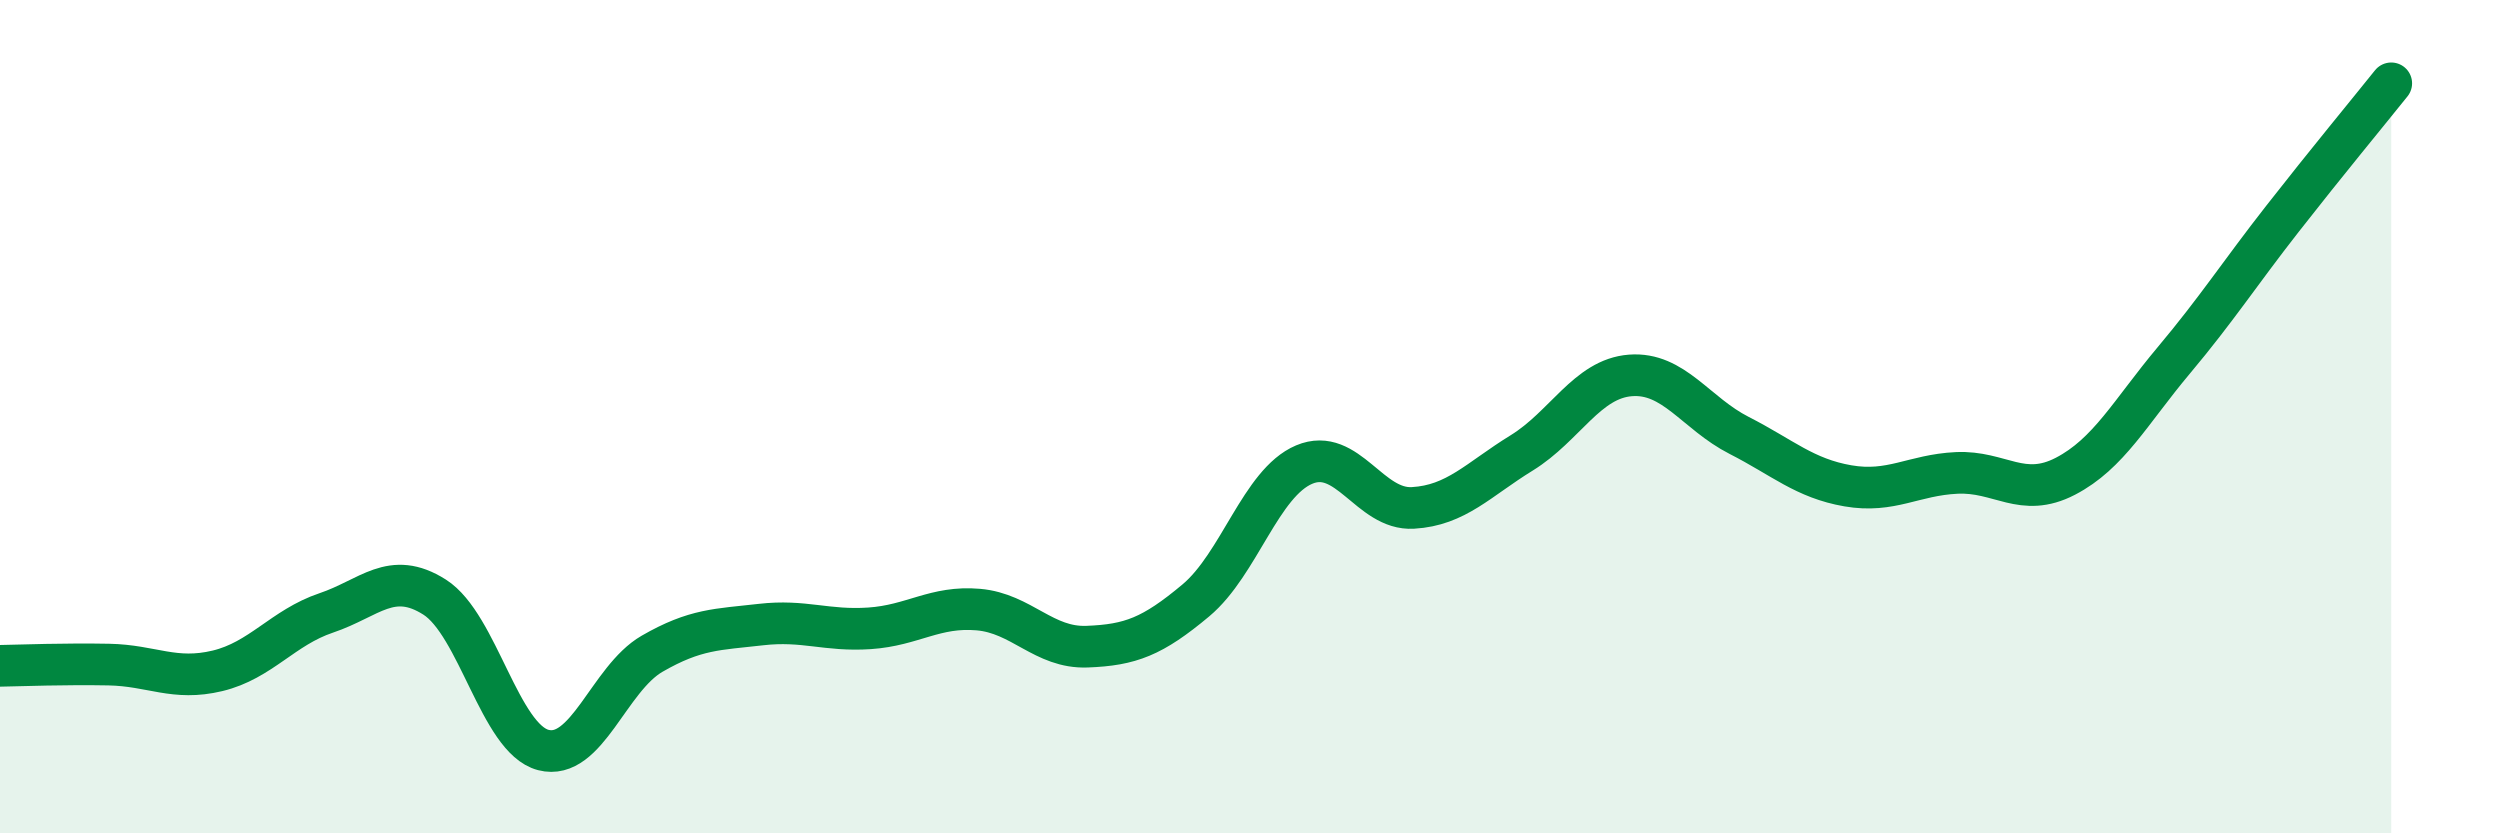 
    <svg width="60" height="20" viewBox="0 0 60 20" xmlns="http://www.w3.org/2000/svg">
      <path
        d="M 0,15.98 C 0.52,15.97 1.57,15.93 2.61,15.95 C 3.65,15.97 4.18,16.35 5.22,16.1 C 6.26,15.85 6.79,15.06 7.83,14.71 C 8.87,14.36 9.39,13.67 10.43,14.33 C 11.47,14.99 12,17.73 13.04,18 C 14.08,18.27 14.61,16.29 15.65,15.69 C 16.69,15.09 17.22,15.11 18.26,14.99 C 19.3,14.87 19.83,15.15 20.87,15.08 C 21.91,15.01 22.44,14.54 23.48,14.63 C 24.52,14.72 25.05,15.56 26.09,15.52 C 27.13,15.48 27.66,15.28 28.7,14.41 C 29.74,13.54 30.26,11.59 31.3,11.15 C 32.34,10.71 32.87,12.25 33.91,12.19 C 34.95,12.13 35.48,11.51 36.52,10.87 C 37.56,10.23 38.09,9.09 39.13,9.01 C 40.17,8.93 40.7,9.92 41.74,10.45 C 42.78,10.98 43.31,11.48 44.35,11.66 C 45.39,11.84 45.92,11.4 46.96,11.35 C 48,11.3 48.53,11.97 49.57,11.43 C 50.61,10.89 51.13,9.89 52.17,8.65 C 53.21,7.41 53.74,6.58 54.78,5.25 C 55.82,3.92 56.87,2.65 57.39,2L57.39 20L0 20Z"
        fill="#008740"
        opacity="0.1"
        stroke-linecap="round"
        stroke-linejoin="round"
      />
      <path
        d="M 0,15.98 C 0.52,15.97 1.57,15.93 2.61,15.95 C 3.65,15.97 4.18,16.35 5.22,16.1 C 6.26,15.85 6.79,15.06 7.83,14.71 C 8.87,14.36 9.39,13.67 10.43,14.33 C 11.47,14.99 12,17.73 13.04,18 C 14.08,18.27 14.61,16.29 15.65,15.69 C 16.69,15.09 17.22,15.11 18.26,14.99 C 19.3,14.87 19.83,15.15 20.87,15.08 C 21.91,15.01 22.44,14.54 23.48,14.63 C 24.52,14.72 25.05,15.56 26.09,15.52 C 27.13,15.48 27.66,15.28 28.7,14.41 C 29.74,13.54 30.26,11.59 31.3,11.15 C 32.34,10.71 32.87,12.25 33.91,12.19 C 34.95,12.13 35.48,11.51 36.52,10.87 C 37.56,10.23 38.09,9.09 39.13,9.01 C 40.17,8.93 40.7,9.92 41.74,10.45 C 42.78,10.98 43.31,11.48 44.35,11.66 C 45.39,11.84 45.92,11.4 46.96,11.35 C 48,11.3 48.53,11.97 49.57,11.43 C 50.61,10.89 51.13,9.89 52.17,8.65 C 53.21,7.41 53.74,6.58 54.78,5.25 C 55.82,3.92 56.87,2.65 57.39,2"
        stroke="#008740"
        stroke-width="1"
        fill="none"
        stroke-linecap="round"
        stroke-linejoin="round"
      />
    </svg>
  